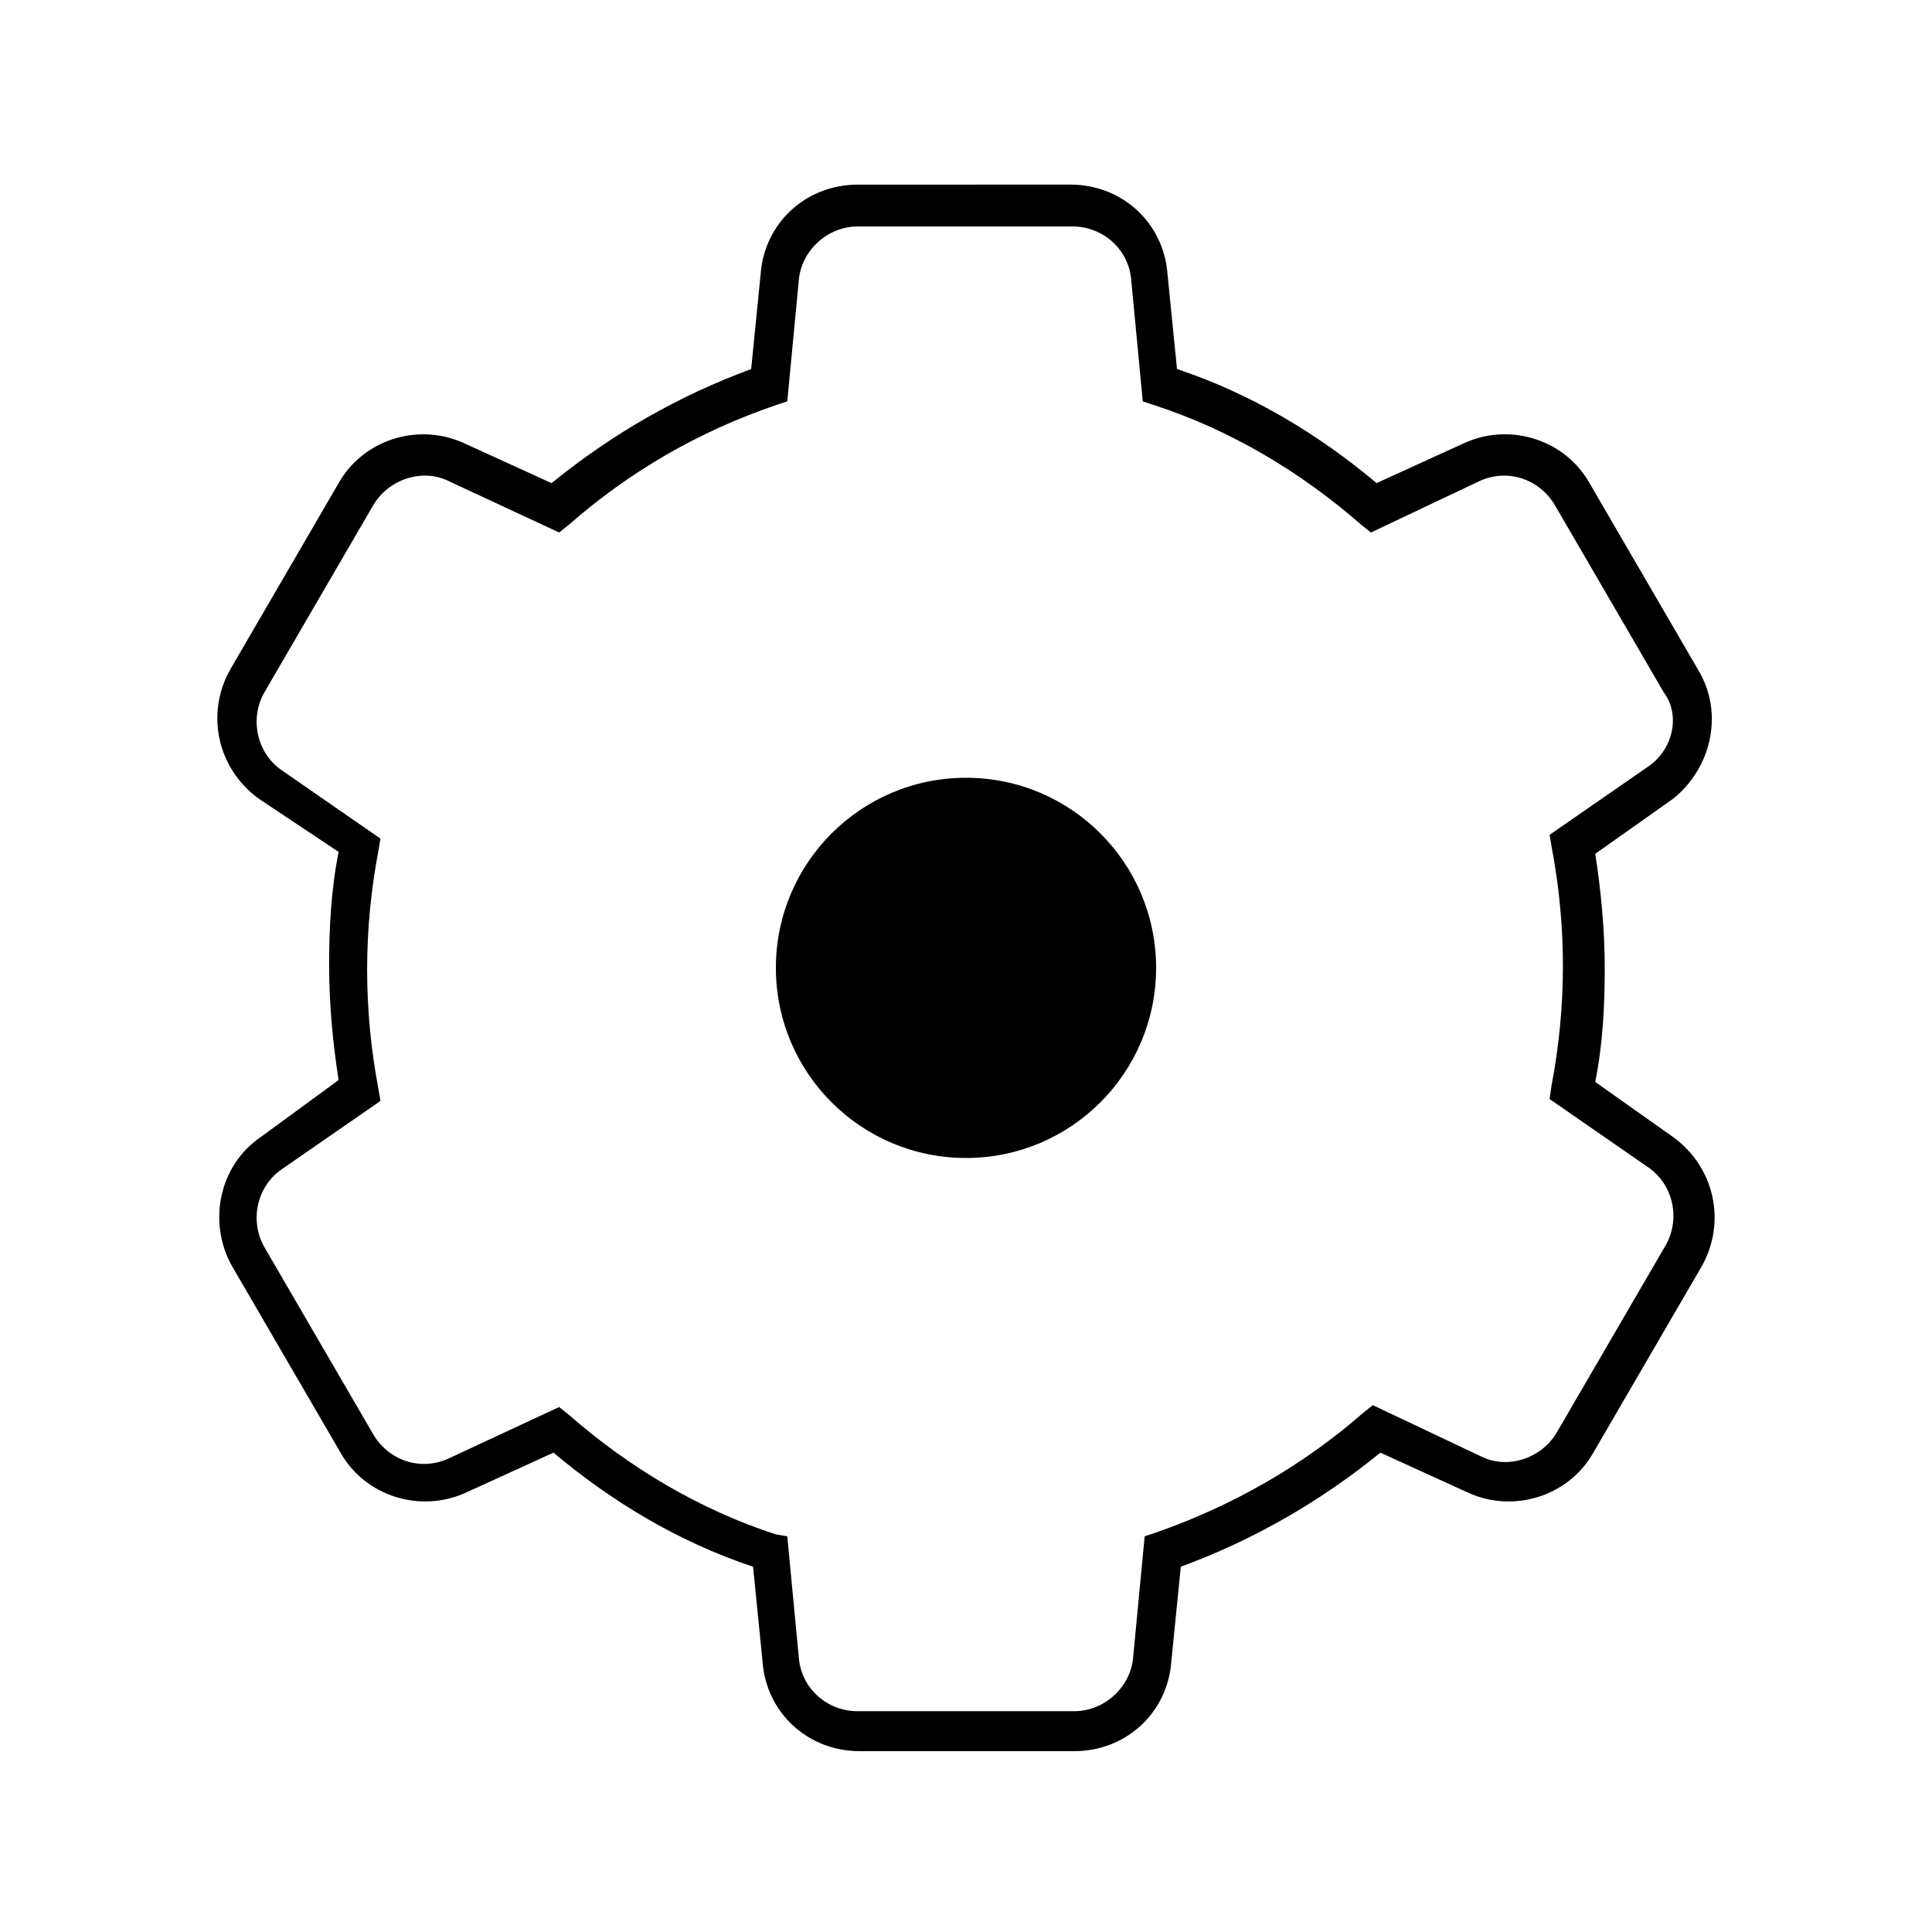 <?xml version="1.0" encoding="UTF-8"?>
<!-- The Best Svg Icon site in the world: iconSvg.co, Visit us! https://iconsvg.co -->
<svg fill="#000000" width="800px" height="800px" version="1.1" viewBox="144 144 512 512" xmlns="http://www.w3.org/2000/svg">
 <g>
  <path d="m450.38 400.5c0 27.824-22.555 50.379-50.379 50.379s-50.383-22.555-50.383-50.379c0-27.828 22.559-50.383 50.383-50.383s50.379 22.555 50.379 50.383"/>
  <path d="m593.96 321.4-28.719-49.375c-6.551-11.586-21.16-16.121-33.25-10.578l-23.176 10.578c-15.617-13.098-33.25-23.68-52.898-30.23l-2.519-25.191c-1.008-13.602-12.09-23.68-25.695-23.68l-56.426 0.008c-13.602 0-24.688 10.078-25.695 23.68l-2.519 25.191c-19.145 7.055-36.777 17.129-52.898 30.23l-23.176-10.578c-12.09-5.543-26.703-1.008-33.25 10.578l-28.719 49.375c-6.551 11.586-3.527 26.199 7.559 34.258l21.16 14.102c-2.016 10.078-2.519 20.152-2.519 30.23s1.008 20.656 2.519 30.23l-20.656 15.109c-11.082 7.559-14.105 22.672-7.559 34.258l28.719 49.375c6.551 11.586 21.16 16.121 33.25 10.578l23.176-10.578c15.617 13.098 33.25 23.68 52.898 30.23l2.519 25.191c1.008 13.602 12.09 23.68 25.695 23.68h56.93c13.602 0 24.688-10.078 25.695-23.68l2.519-25.191c19.145-7.055 36.777-17.129 52.898-30.23l23.176 10.578c12.09 5.543 26.703 1.008 33.25-10.578l28.719-49.375c6.551-11.586 3.527-26.199-7.559-34.258l-20.656-14.609c2.016-10.078 2.519-20.152 2.519-30.23s-1.008-20.656-2.519-30.23l20.656-14.609c10.078-8.059 13.605-22.668 6.551-34.258zm-13.098 25.695-26.199 18.137 0.504 3.023c2.016 10.578 3.023 21.16 3.023 31.738s-1.008 21.16-3.023 31.738l-0.504 3.531 26.199 18.137c6.551 4.535 8.566 13.602 4.535 20.656l-28.719 49.375c-4.031 7.055-13.098 10.078-20.152 6.551l-28.719-13.602-2.519 2.016c-16.121 14.105-34.762 24.688-54.914 31.738l-3.023 1.008-3.023 31.738c-0.504 8.062-7.559 14.609-15.617 14.609h-57.434c-8.062 0-15.113-6.047-15.617-14.609l-3.023-31.738-3.023-0.508c-20.152-6.551-38.793-17.633-54.914-31.738l-2.519-2.016-29.223 13.602c-7.559 3.527-16.121 0.504-20.152-6.551l-28.719-49.375c-4.031-7.055-2.016-16.121 4.535-20.656l26.199-18.137-0.504-3.023c-2.016-10.578-3.023-21.16-3.023-31.738s1.008-21.16 3.023-31.738l0.504-3.023-26.199-18.137c-6.551-4.535-8.566-13.602-4.535-20.656l28.719-49.375c4.031-7.055 13.098-10.078 20.152-6.551l29.223 13.602 2.519-2.016c16.121-14.105 34.258-24.688 54.914-31.738l3.023-1.008 3.023-31.738c0.504-8.062 7.559-14.609 15.617-14.609h56.93c8.062 0 15.113 6.047 15.617 14.609l3.023 31.738 3.023 1.008c20.152 6.551 38.793 17.633 54.914 31.738l2.519 2.016 28.719-13.602c7.559-3.527 16.121-0.504 20.152 6.551l28.719 49.375c4.531 6.047 2.516 15.113-4.031 19.648z"/>
 </g>
</svg>